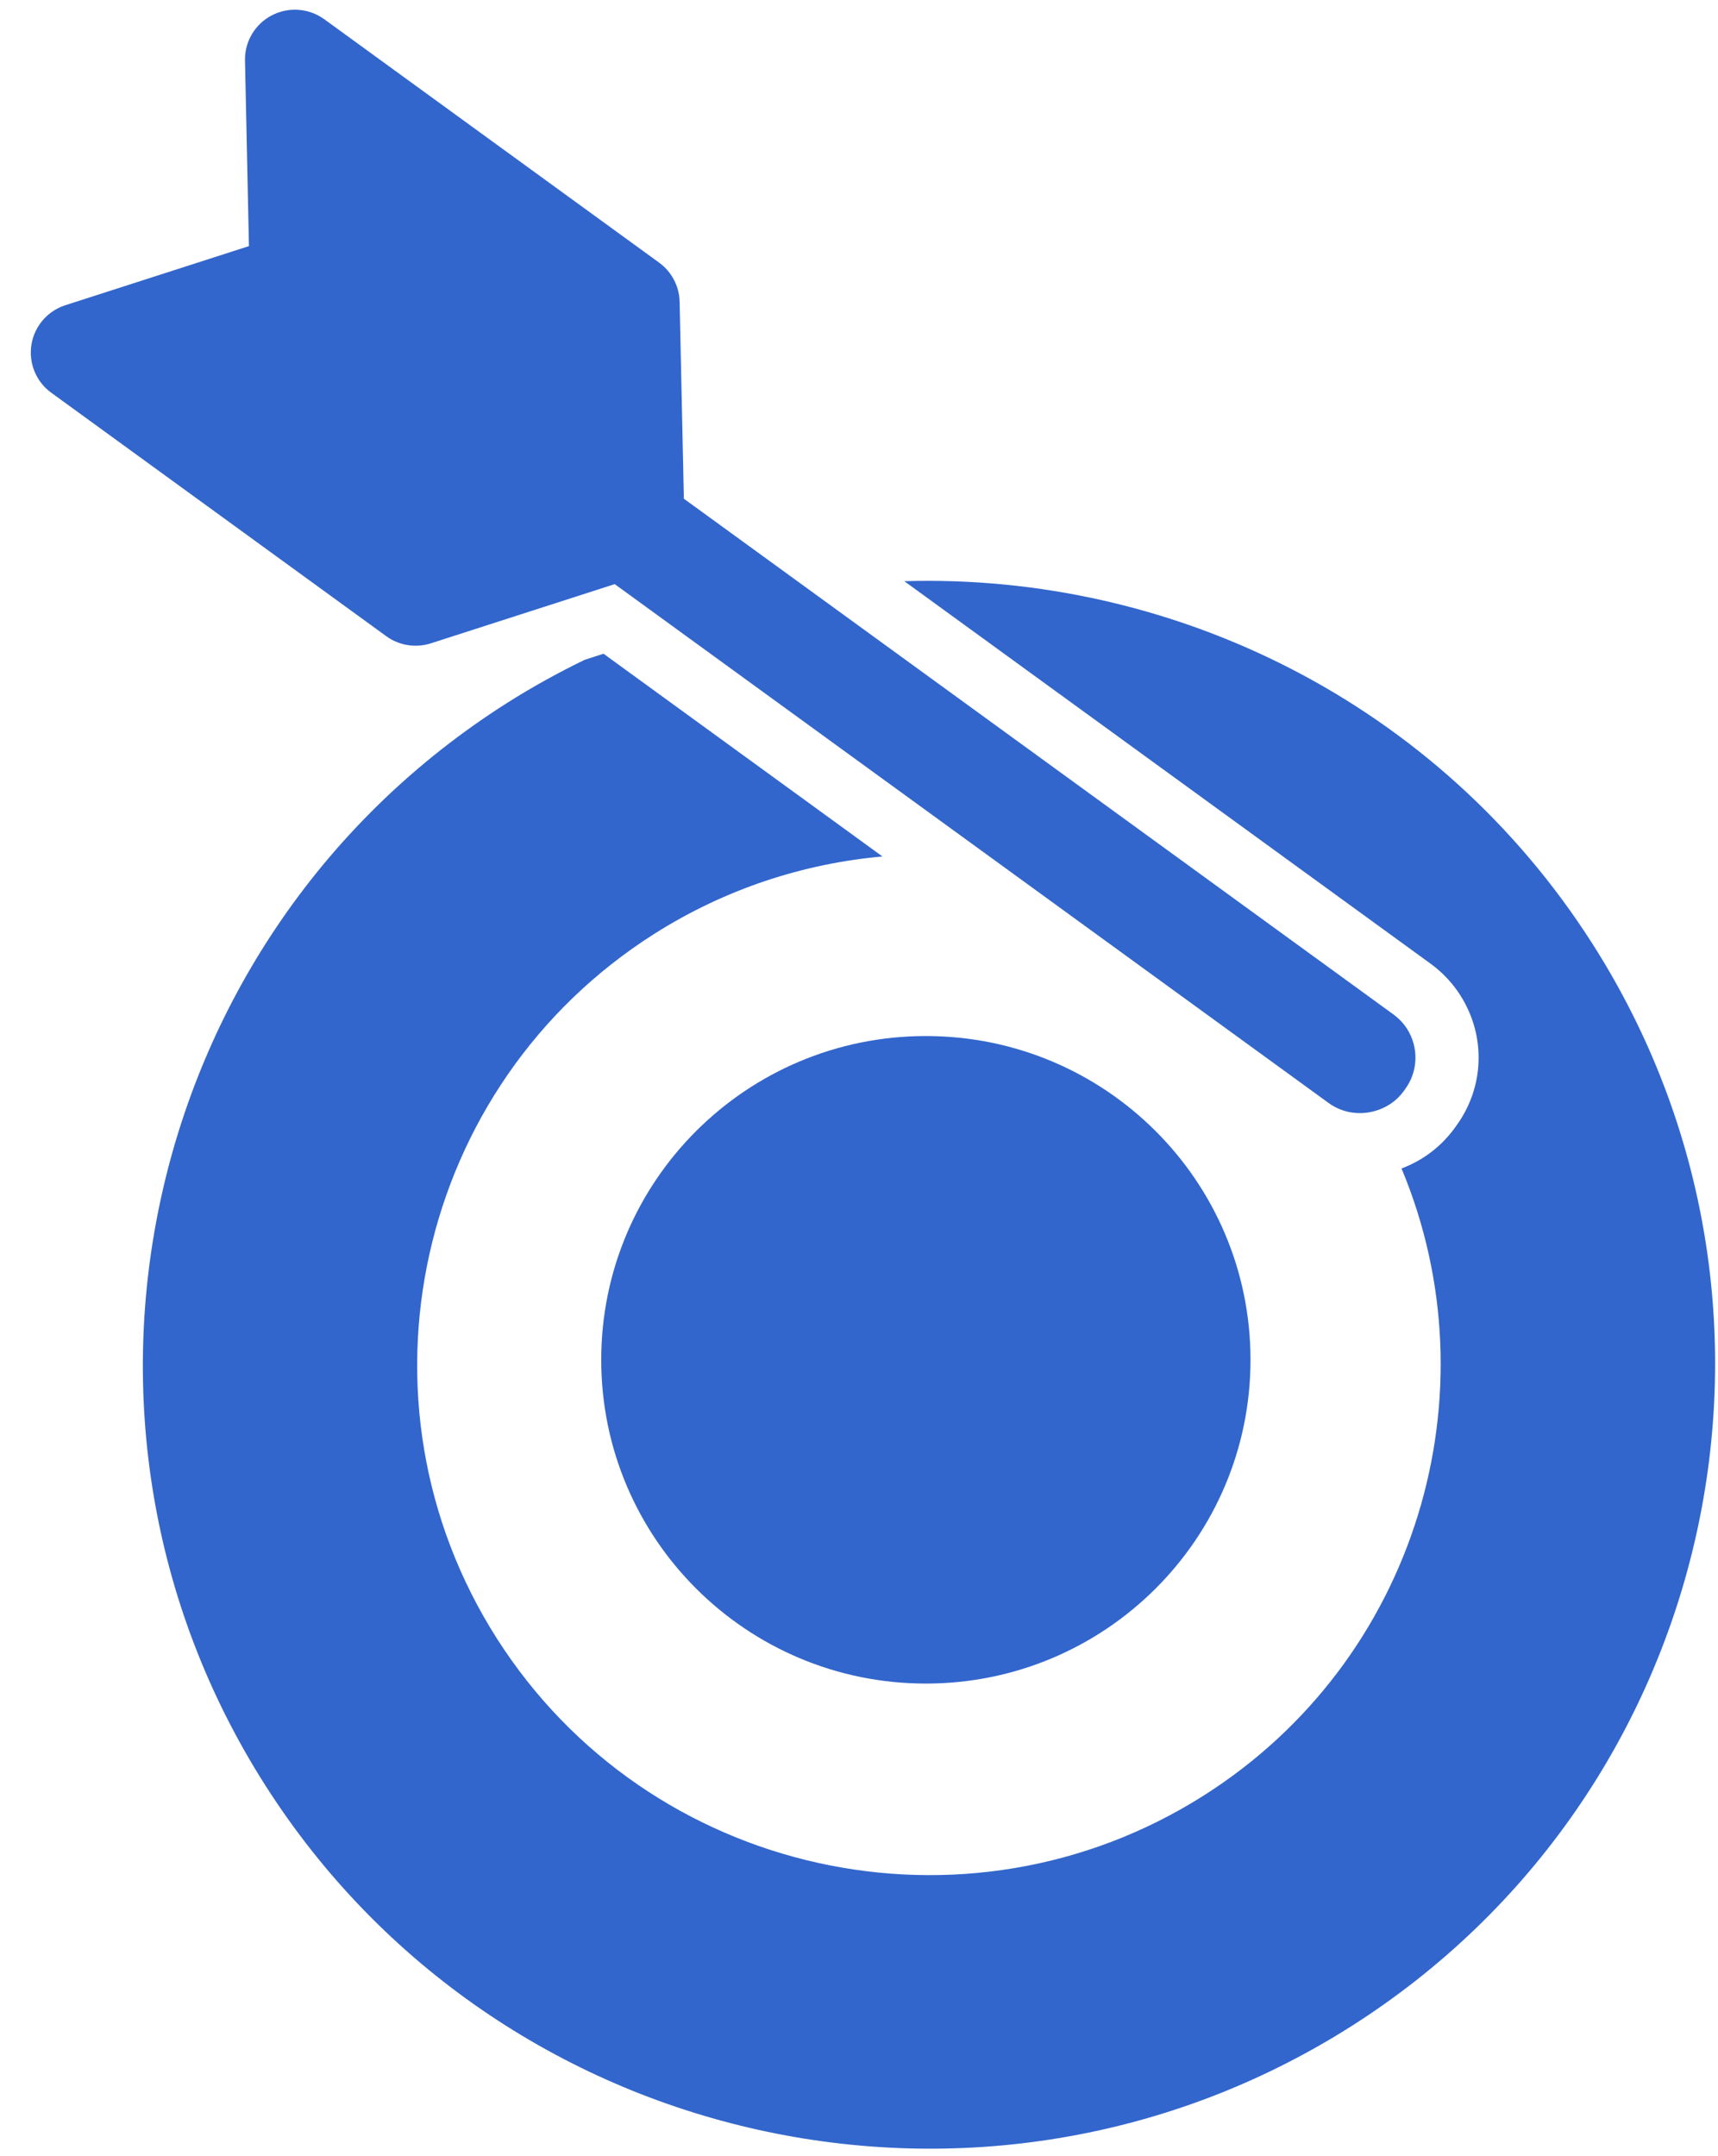 <svg width="51" height="64" viewBox="0 0 51 64" fill="none" xmlns="http://www.w3.org/2000/svg">
<path d="M27.485 49.972C32.807 49.972 37.122 45.67 37.122 40.362C37.122 35.055 32.807 30.752 27.485 30.752C22.162 30.752 17.848 35.055 17.848 40.362C17.848 45.67 22.162 49.972 27.485 49.972Z" fill="#3266CC"/>
<path d="M47.276 28.018C42.699 20.841 34.809 17.015 26.845 17.251L42.467 28.604C42.819 28.86 43.116 29.175 43.349 29.54C44.118 30.746 44.069 32.271 43.226 33.422L43.176 33.492C42.765 34.054 42.214 34.454 41.605 34.683C44.396 41.358 42.056 49.287 35.732 53.296C28.661 57.779 19.25 55.691 14.753 48.639C10.256 41.587 12.352 32.203 19.423 27.719C21.536 26.38 23.859 25.631 26.196 25.422L17.916 19.404L17.356 19.585C16.574 19.965 15.804 20.389 15.053 20.865C4.191 27.752 0.973 42.166 7.879 52.998C14.786 63.828 29.241 67.036 40.103 60.15C50.964 53.263 54.182 38.849 47.276 28.018Z" fill="#3266CC"/>
<path d="M12.792 19.095L18.248 17.338L19.892 18.533L29.443 25.474L39.443 32.741C39.841 33.03 40.328 33.101 40.771 32.989C41.118 32.901 41.438 32.704 41.665 32.393L41.714 32.326C42.11 31.784 42.111 31.075 41.771 30.541C41.667 30.378 41.531 30.232 41.365 30.111L24.024 17.508L20.301 14.803L20.175 8.958C20.17 8.685 20.088 8.422 19.944 8.198C19.846 8.043 19.719 7.907 19.567 7.796L9.626 0.571C9.17 0.241 8.566 0.196 8.068 0.456C7.569 0.715 7.261 1.235 7.273 1.796L7.39 7.305L1.941 9.059C1.41 9.23 1.021 9.683 0.933 10.231C0.875 10.594 0.954 10.958 1.145 11.258C1.243 11.411 1.37 11.547 1.523 11.658L11.465 18.883C11.848 19.162 12.341 19.24 12.792 19.095Z" fill="#3266CC"/>
</svg>
